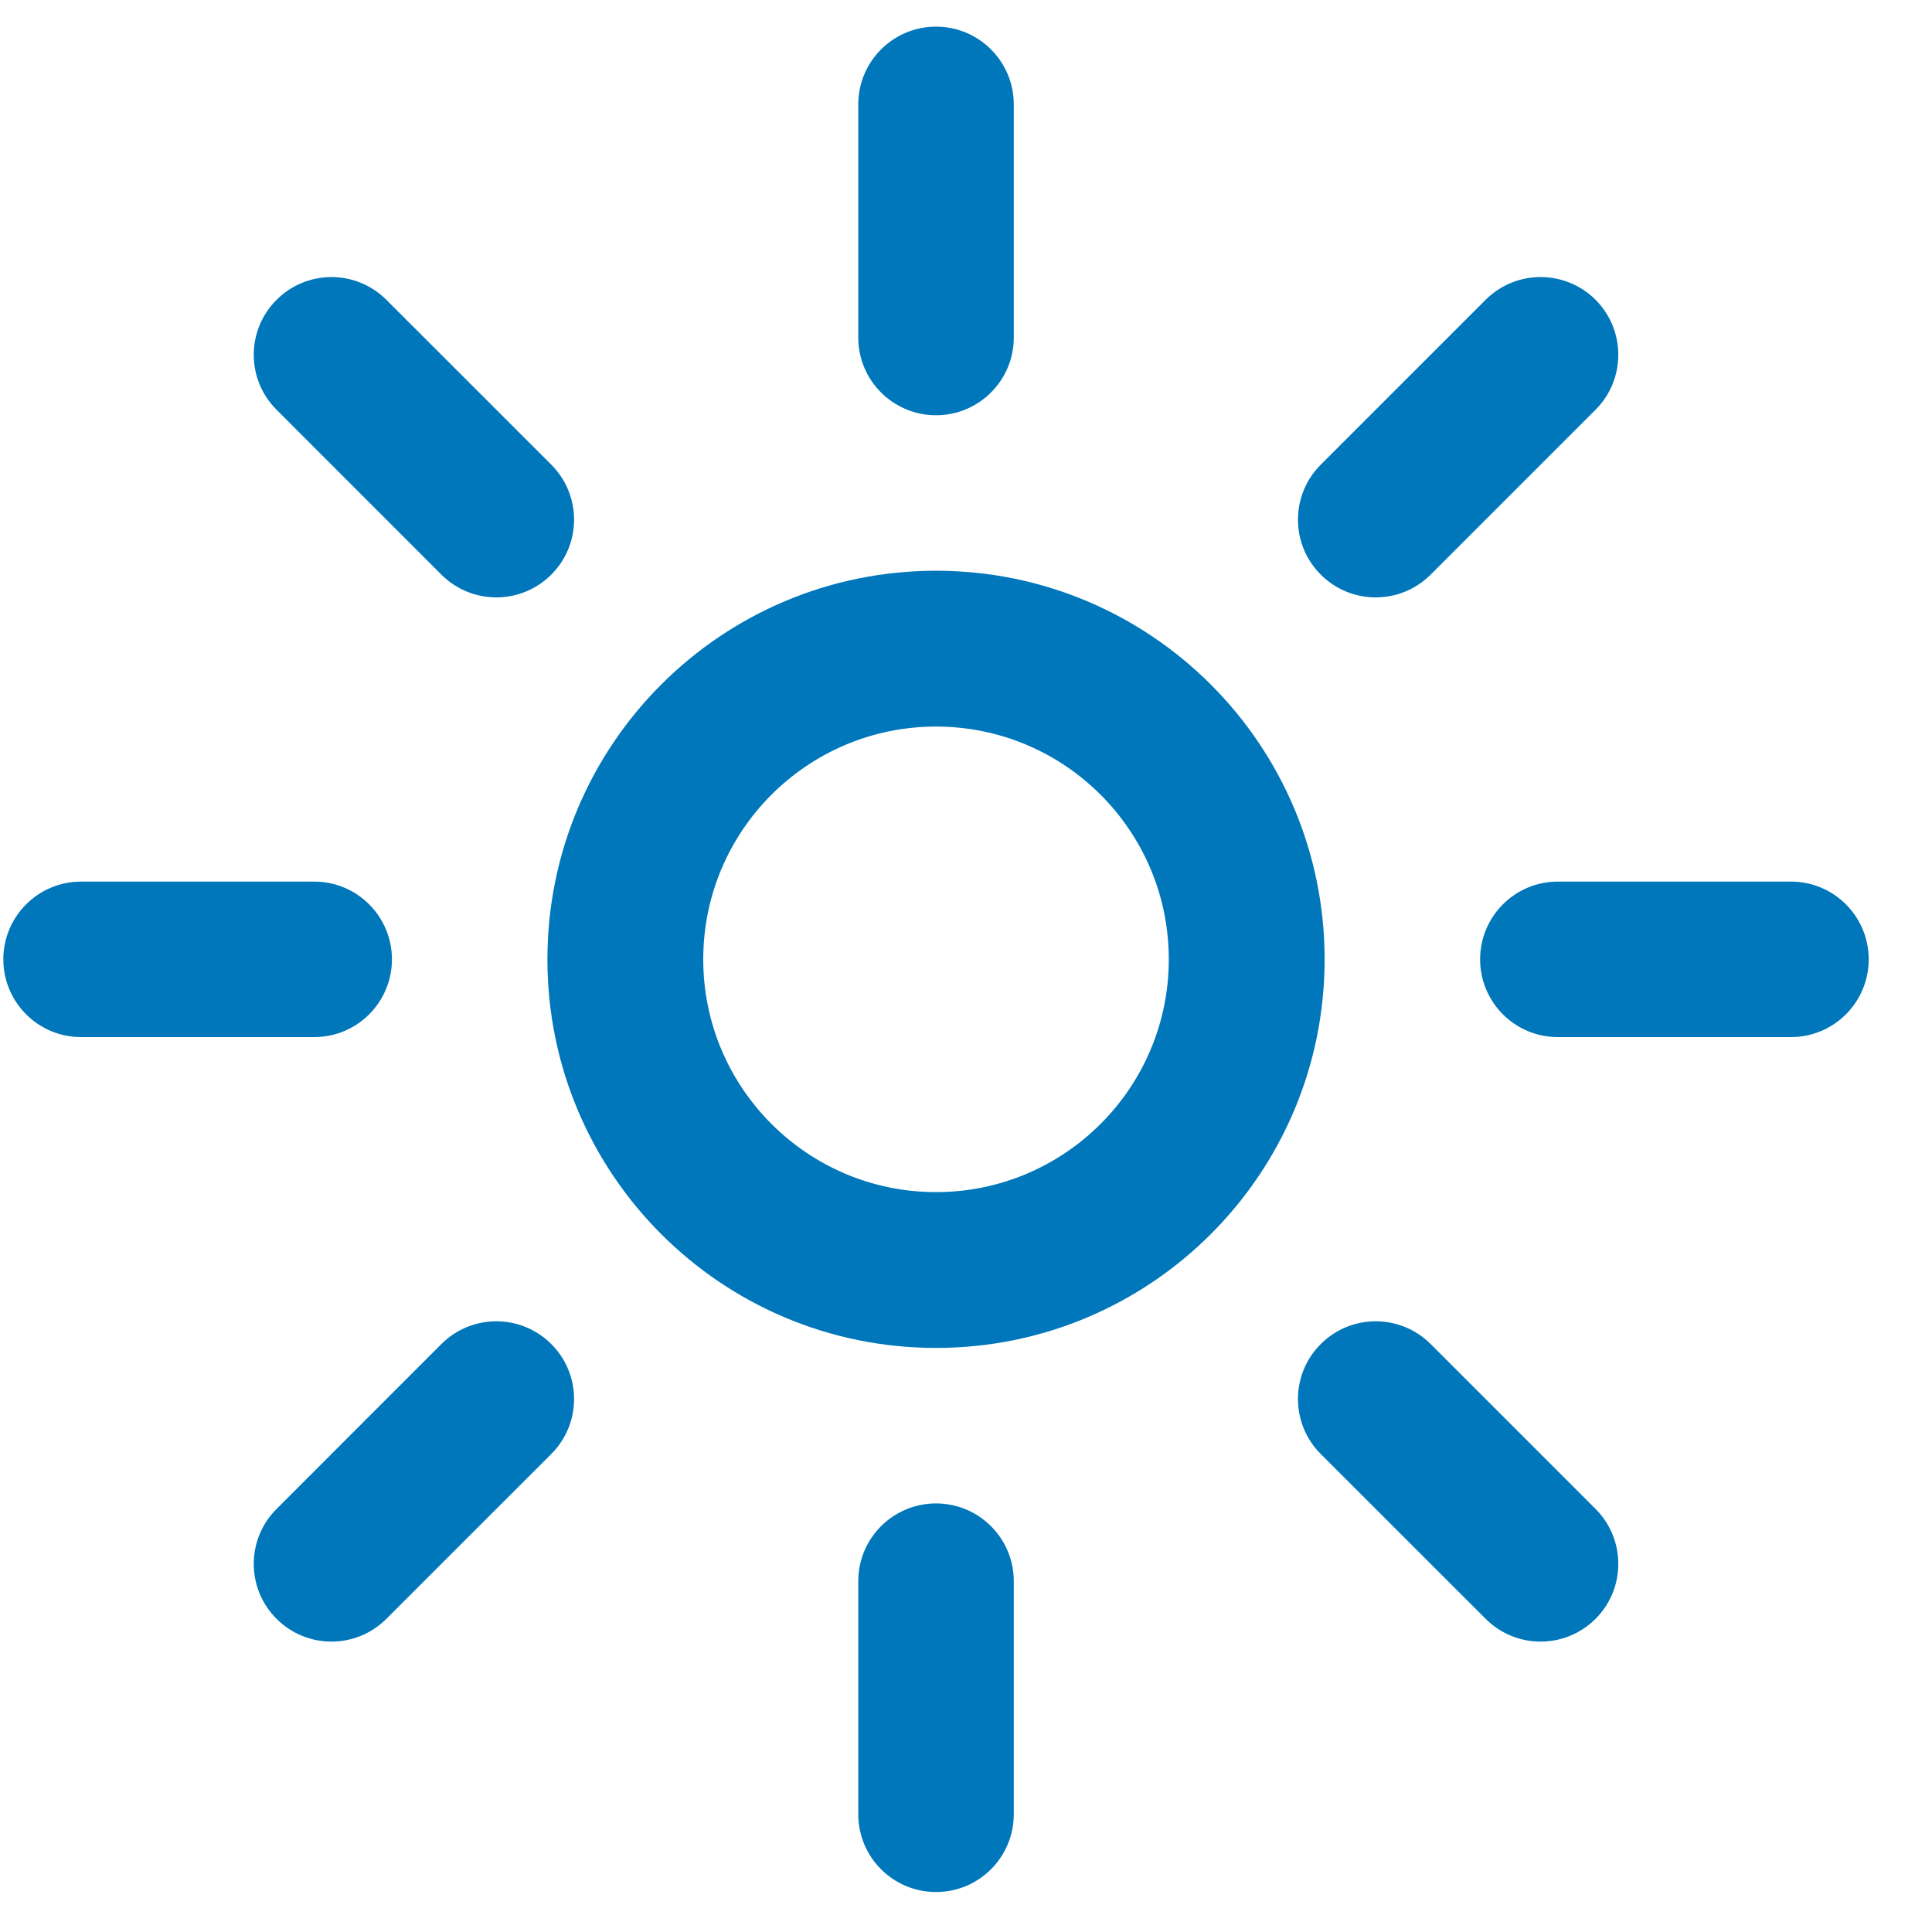 <svg width="29" height="29" viewBox="0 0 29 29" fill="none" xmlns="http://www.w3.org/2000/svg">
<path d="M19.883 14.4C19.883 17.622 17.272 20.233 14.05 20.233C10.828 20.233 8.217 17.622 8.217 14.4C8.217 11.178 10.828 8.567 14.05 8.567C17.272 8.567 19.883 11.178 19.883 14.4ZM10.556 14.4C10.556 16.329 12.121 17.894 14.05 17.894C15.979 17.894 17.544 16.329 17.544 14.4C17.544 12.47 15.979 10.906 14.05 10.906C12.121 10.906 10.556 12.47 10.556 14.4Z" fill="#0077BA"/>
<path d="M12.883 1.567C12.883 0.922 13.406 0.4 14.05 0.4C14.694 0.4 15.217 0.922 15.217 1.567V5.067C15.217 5.711 14.694 6.233 14.05 6.233C13.406 6.233 12.883 5.711 12.883 5.067V1.567Z" fill="#0077BA"/>
<path d="M1.217 15.567C0.572 15.567 0.05 15.044 0.05 14.4C0.05 13.756 0.572 13.233 1.217 13.233H4.717C5.361 13.233 5.883 13.756 5.883 14.4C5.883 15.044 5.361 15.567 4.717 15.567H1.217Z" fill="#0077BA"/>
<path d="M4.151 6.15C3.695 5.695 3.695 4.956 4.151 4.501C4.606 4.045 5.345 4.045 5.8 4.501L8.275 6.975C8.731 7.431 8.731 8.17 8.275 8.625C7.82 9.081 7.081 9.081 6.625 8.625L4.151 6.15Z" fill="#0077BA"/>
<path d="M5.8 24.299C5.345 24.755 4.606 24.755 4.151 24.299C3.695 23.844 3.695 23.105 4.151 22.65L6.625 20.175C7.081 19.719 7.82 19.719 8.275 20.175C8.731 20.63 8.731 21.369 8.275 21.825L5.8 24.299Z" fill="#0077BA"/>
<path d="M12.883 23.733C12.883 23.089 13.406 22.567 14.05 22.567C14.694 22.567 15.217 23.089 15.217 23.733V27.233C15.217 27.878 14.694 28.4 14.05 28.4C13.406 28.4 12.883 27.878 12.883 27.233V23.733Z" fill="#0077BA"/>
<path d="M23.383 15.567C22.739 15.567 22.217 15.044 22.217 14.4C22.217 13.756 22.739 13.233 23.383 13.233H26.883C27.528 13.233 28.05 13.756 28.05 14.4C28.05 15.044 27.528 15.567 26.883 15.567H23.383Z" fill="#0077BA"/>
<path d="M19.825 21.825C19.369 21.369 19.369 20.63 19.825 20.175C20.28 19.719 21.019 19.719 21.475 20.175L23.95 22.65C24.405 23.105 24.405 23.844 23.95 24.299C23.494 24.755 22.755 24.755 22.3 24.299L19.825 21.825Z" fill="#0077BA"/>
<path d="M21.475 8.625C21.019 9.081 20.28 9.081 19.825 8.625C19.369 8.17 19.369 7.431 19.825 6.975L22.3 4.5C22.755 4.045 23.494 4.045 23.95 4.5C24.405 4.956 24.405 5.695 23.95 6.15L21.475 8.625Z" fill="#0077BA"/>
</svg>
